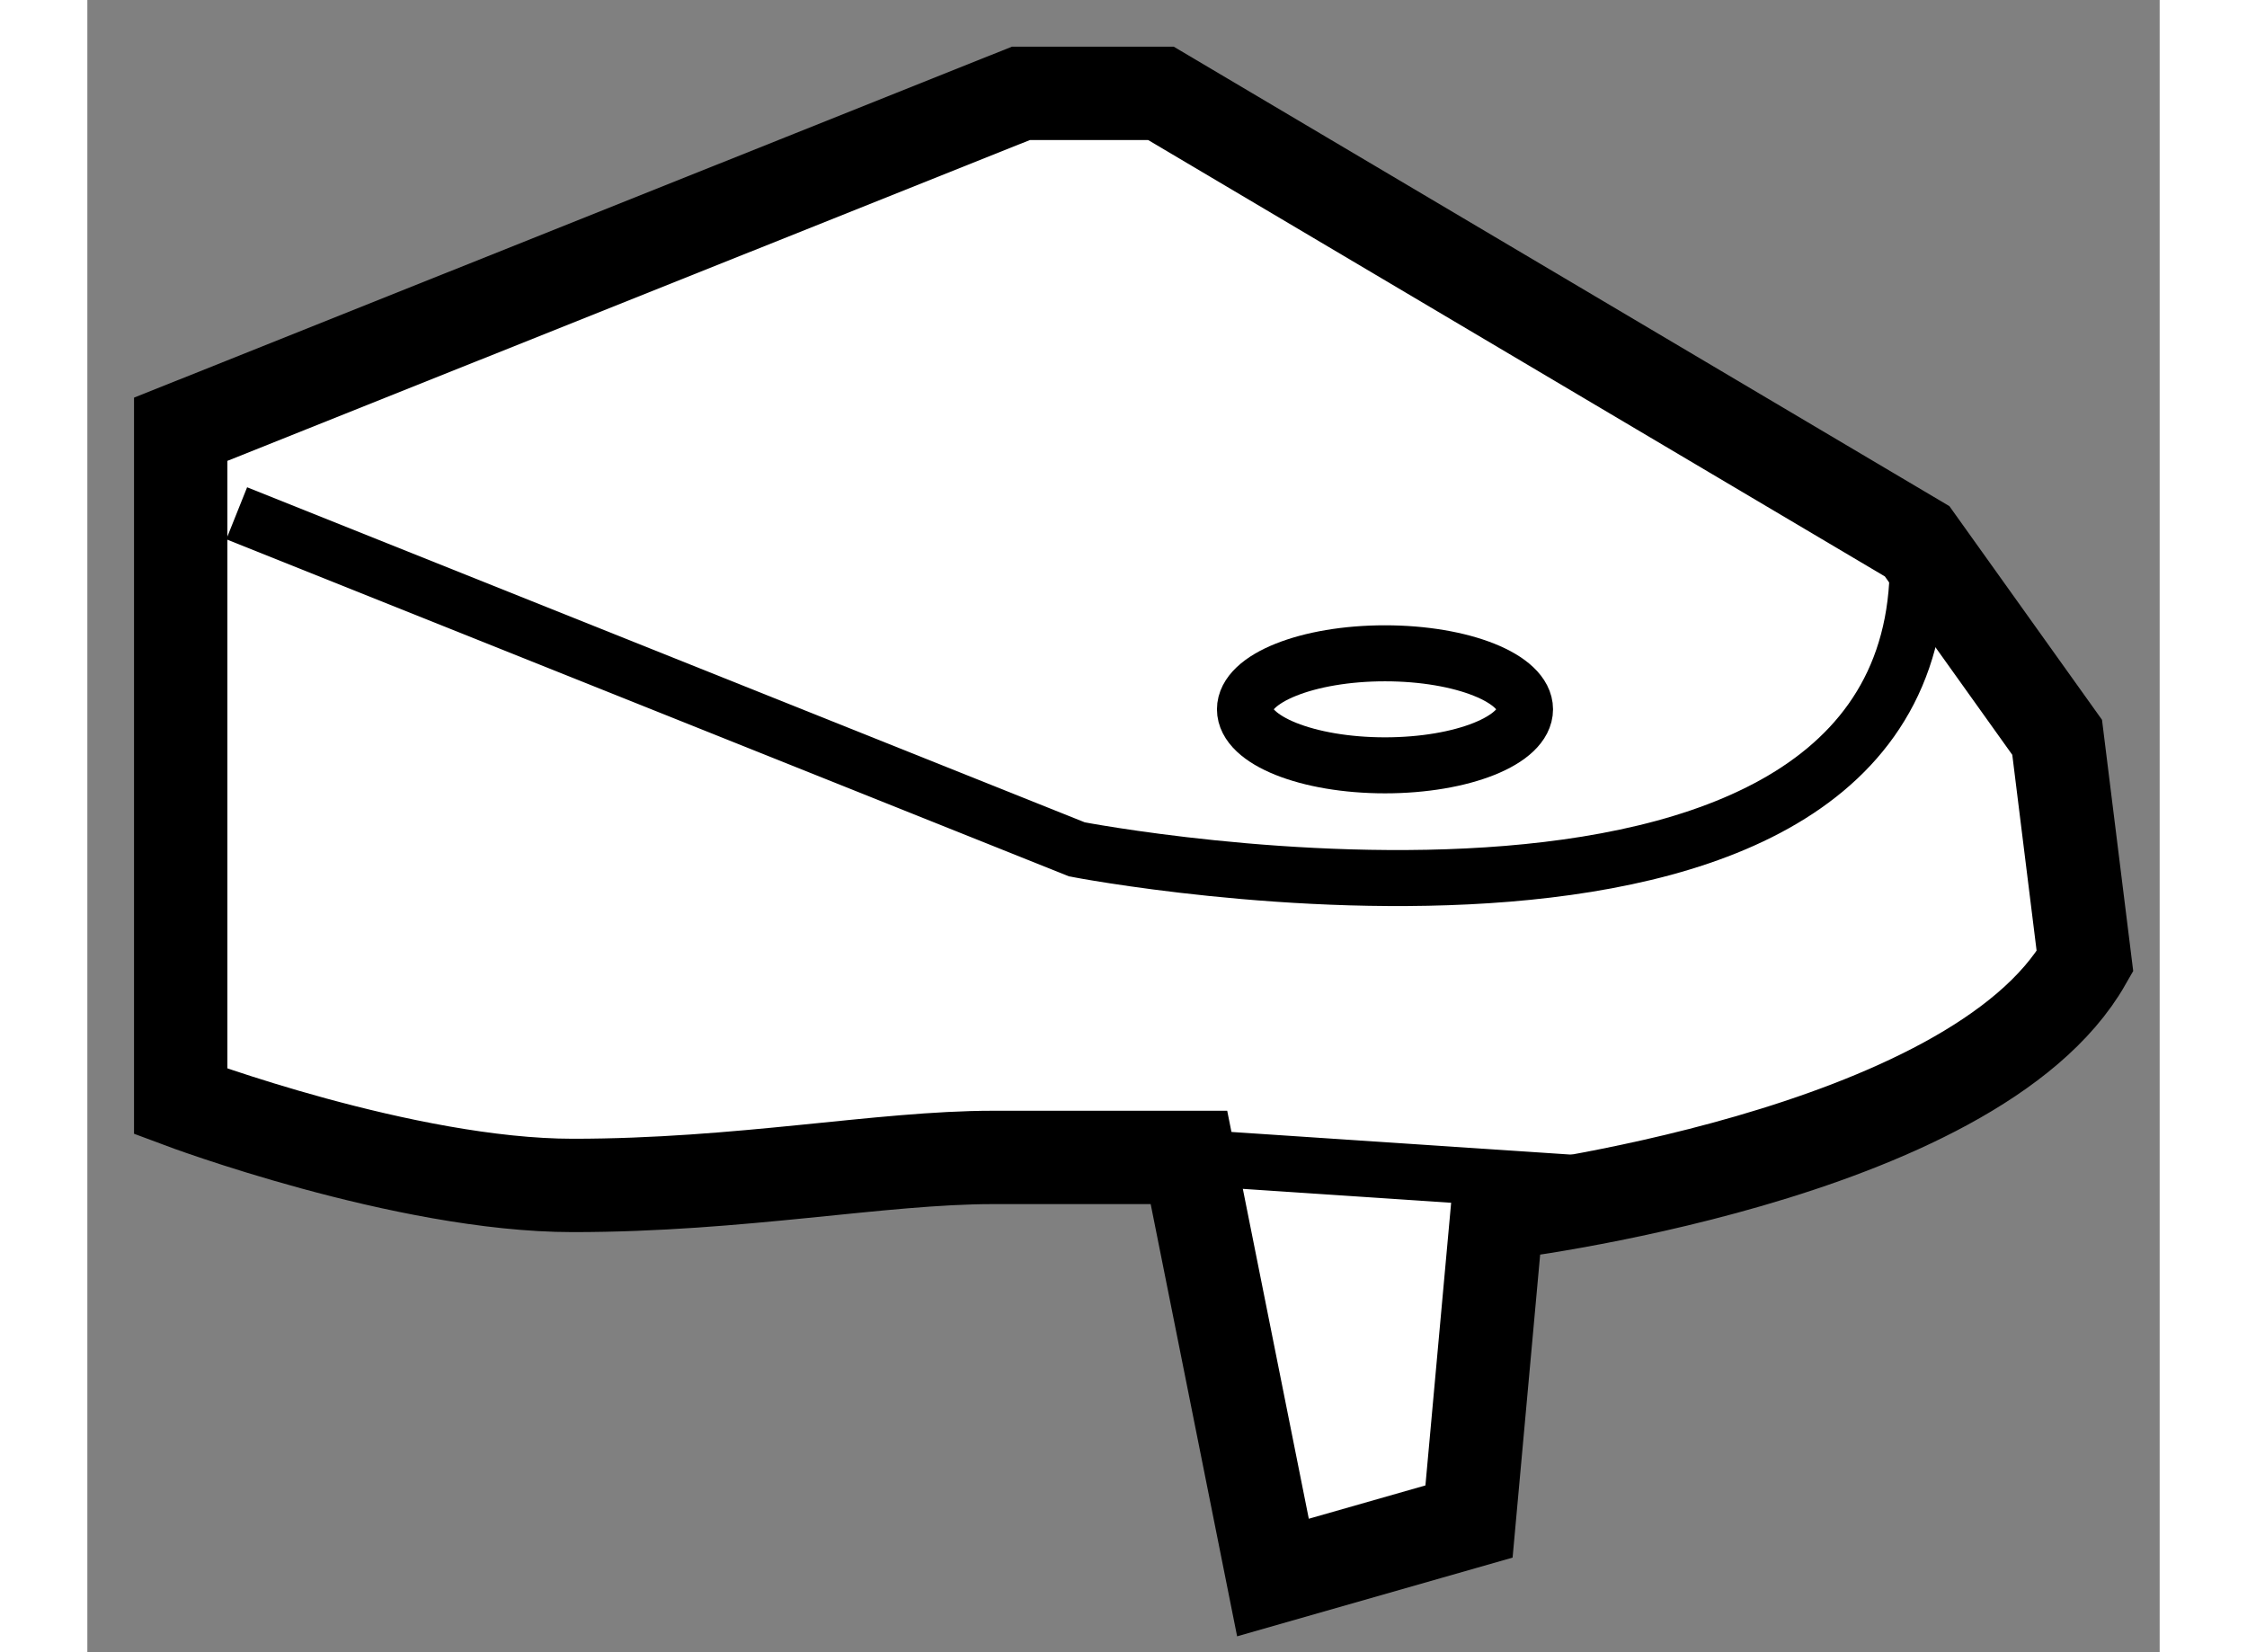 <?xml version="1.0" encoding="utf-8"?>
<!-- Generator: Adobe Illustrator 15.1.0, SVG Export Plug-In . SVG Version: 6.00 Build 0)  -->
<!DOCTYPE svg PUBLIC "-//W3C//DTD SVG 1.1//EN" "http://www.w3.org/Graphics/SVG/1.1/DTD/svg11.dtd">
<svg version="1.1" xmlns="http://www.w3.org/2000/svg" xmlns:xlink="http://www.w3.org/1999/xlink" x="0px" y="0px" width="244.8px"
	 height="180px" viewBox="228.609 118.381 11.099 8.849" enable-background="new 0 0 244.8 180" xml:space="preserve">
	
<rect x="228.609" y="118.381" width="11.099" height="8.849" fill="#808080" stroke="none"/>
	
<g><path fill="#FFFFFF" stroke="#000000" stroke-width="0.5" d="M229.109,120.68v3.6c0,0,1.199,0.45,2.1,0.45s1.65-0.15,2.25-0.15
			s1.05,0,1.05,0l0.45,2.25l1.05-0.3l0.15-1.649c0,0,2.55-0.301,3.149-1.351l-0.149-1.2l-0.75-1.05l-4.05-2.399h-0.75
			L229.109,120.68z"></path><line fill="none" stroke="#000000" stroke-width="0.3" x1="234.509" y1="124.579" x2="236.759" y2="124.729"></line><ellipse fill="none" stroke="#000000" stroke-width="0.3" cx="235.559" cy="122.18" rx="0.75" ry="0.3"></ellipse><path fill="none" stroke="#000000" stroke-width="0.3" d="M229.409,121.13l4.5,1.8c0,0,4.649,0.899,4.5-1.65"></path></g>


</svg>
